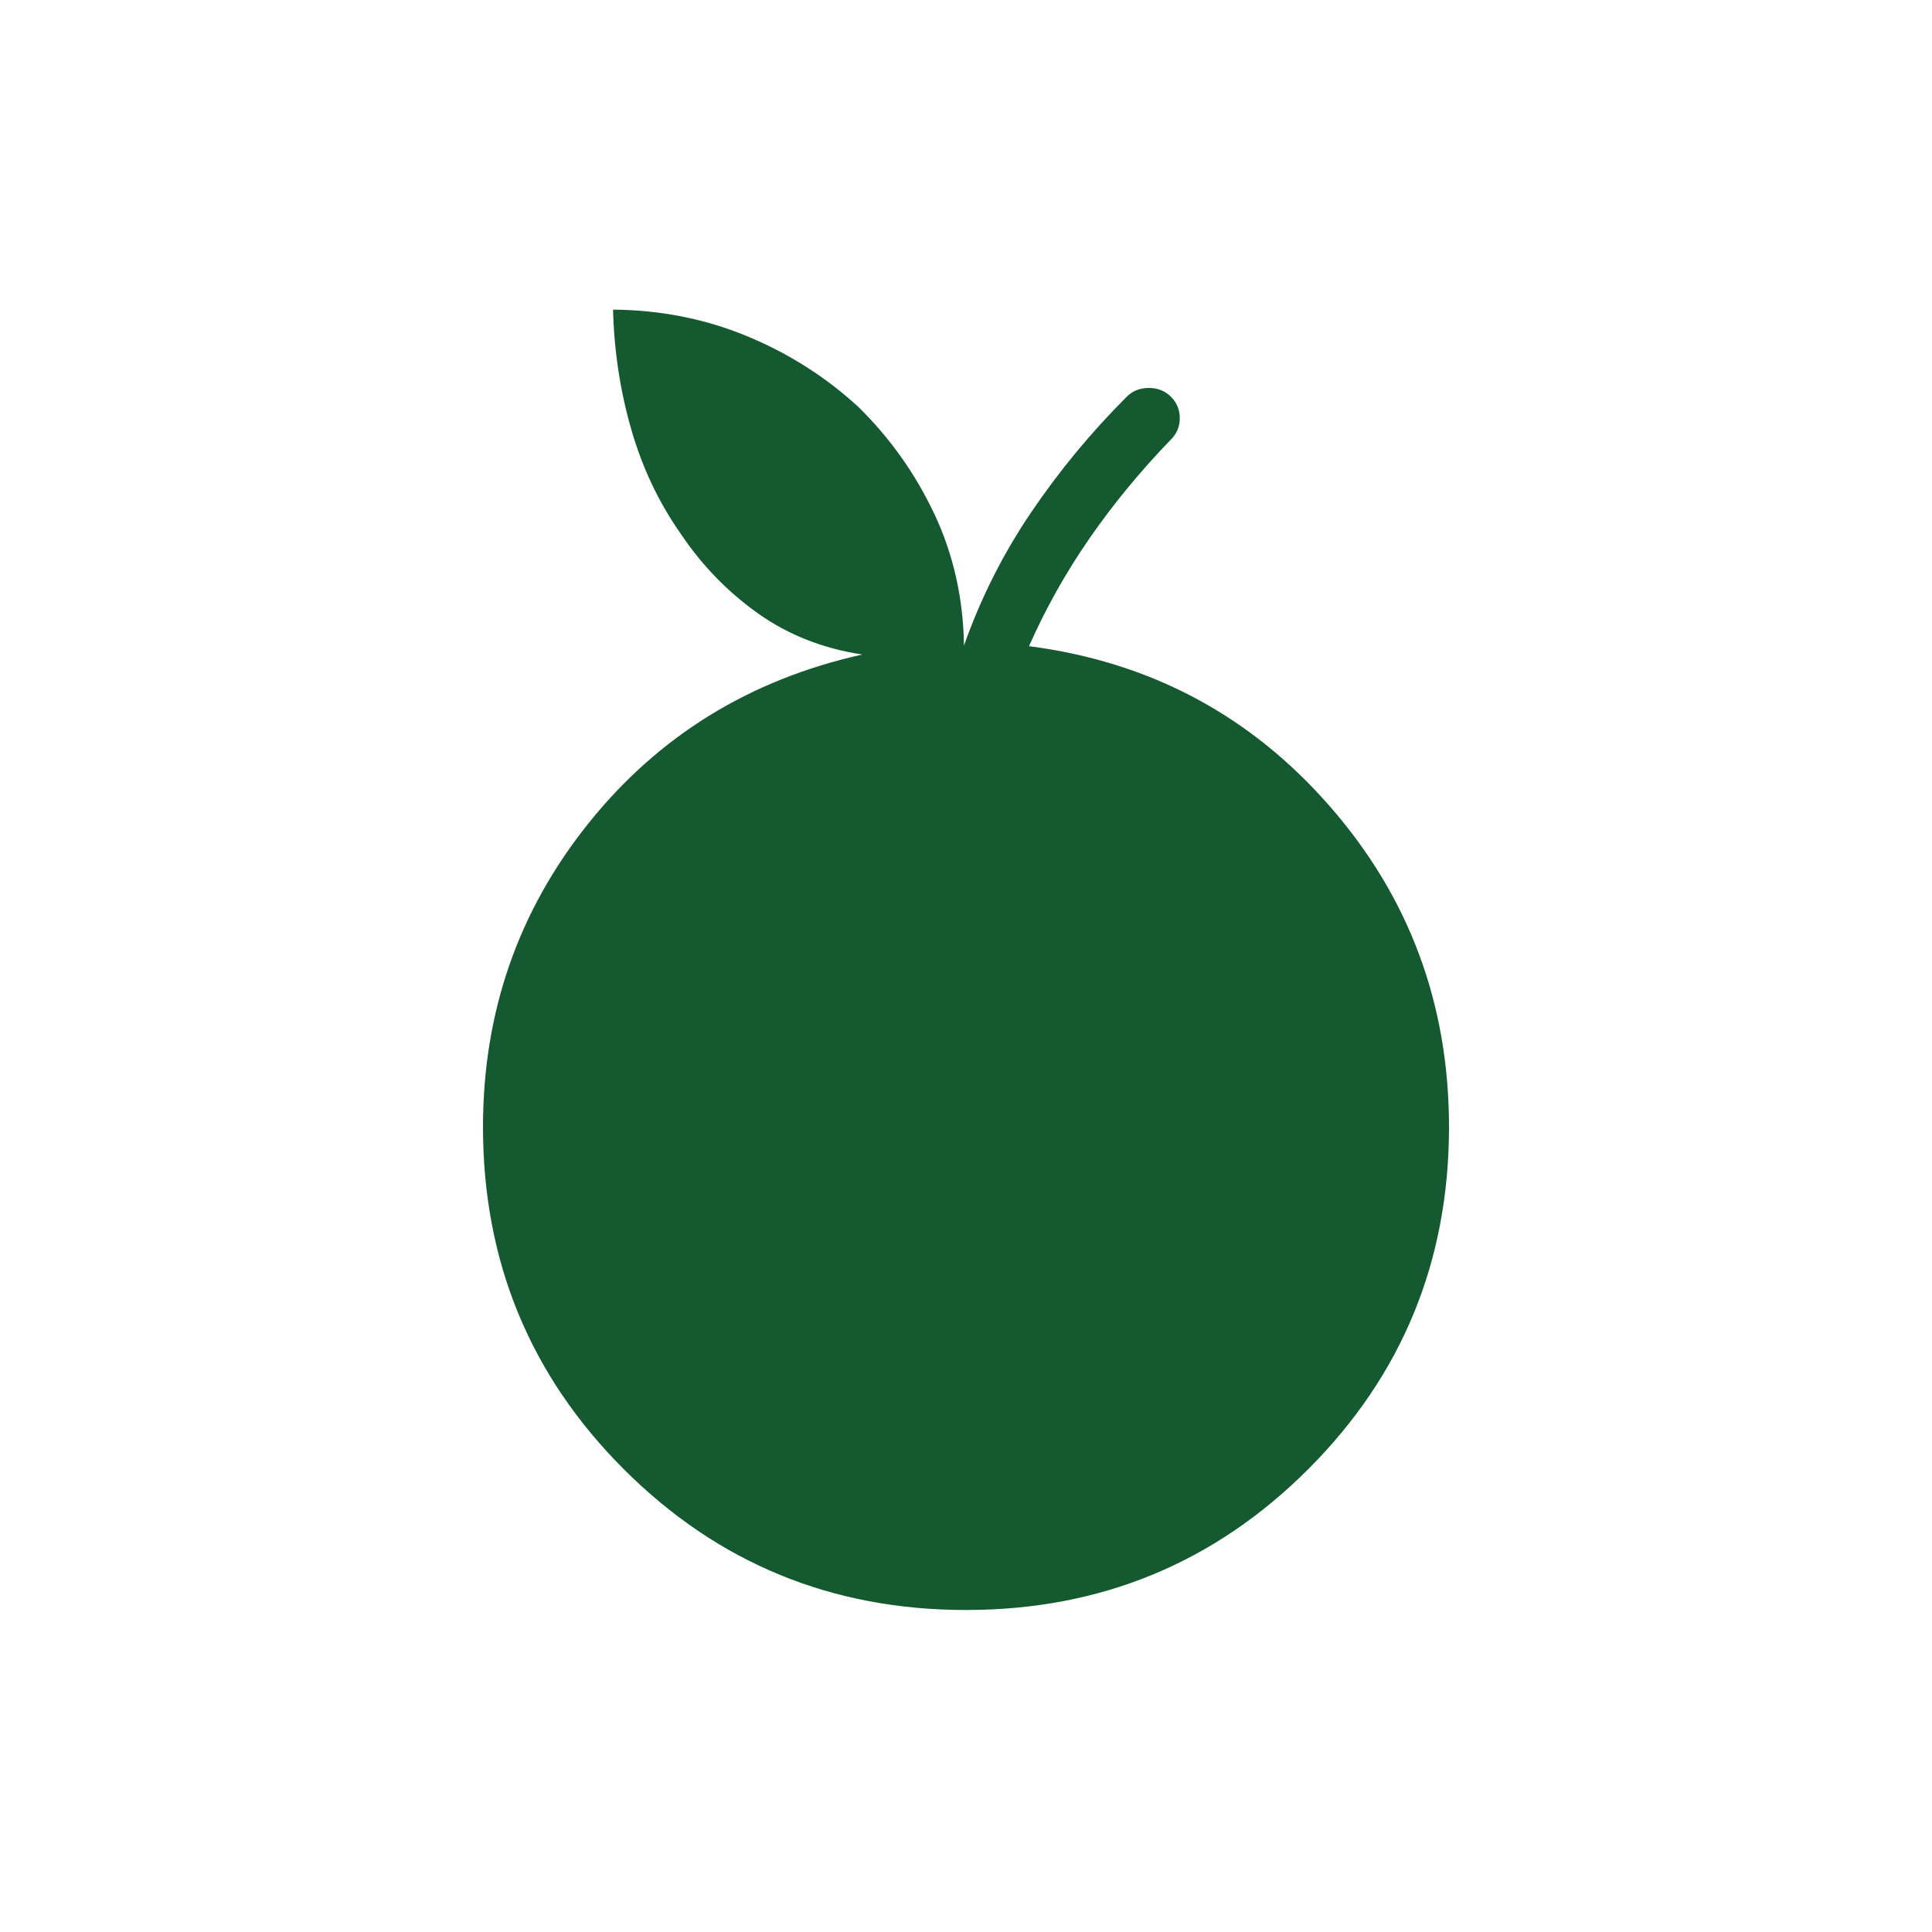 <svg xmlns="http://www.w3.org/2000/svg" height="48px" viewBox="0 -960 960 960" width="48px" fill="#155930"><path d="M480-160q-100.08 0-170.04-69.96T240-400q0-85.38 52.27-150.73t136.19-84.04q-29.38-4.46-51.92-20.5-22.54-16.04-38.23-39.42-16.46-23.39-24.69-52.12-8.24-28.73-9-59.34 35.3.3 66.38 13.11 31.08 12.81 55.46 35.19 23.62 23.16 37.81 53.23 14.19 30.08 14.73 65.39 12.46-35.31 33.35-66.15 20.88-30.85 47.5-57.47 4.38-4.38 11-4.38 6.61 0 11 4.38 4.38 4.39 4.38 10.62 0 6.23-4.38 10.61-22.7 23.47-40.39 49-17.69 25.54-30.15 53.7 90.15 11.69 149.42 79.5Q720-491.62 720-400q0 100.08-69.96 170.04T480-160Z"/></svg>